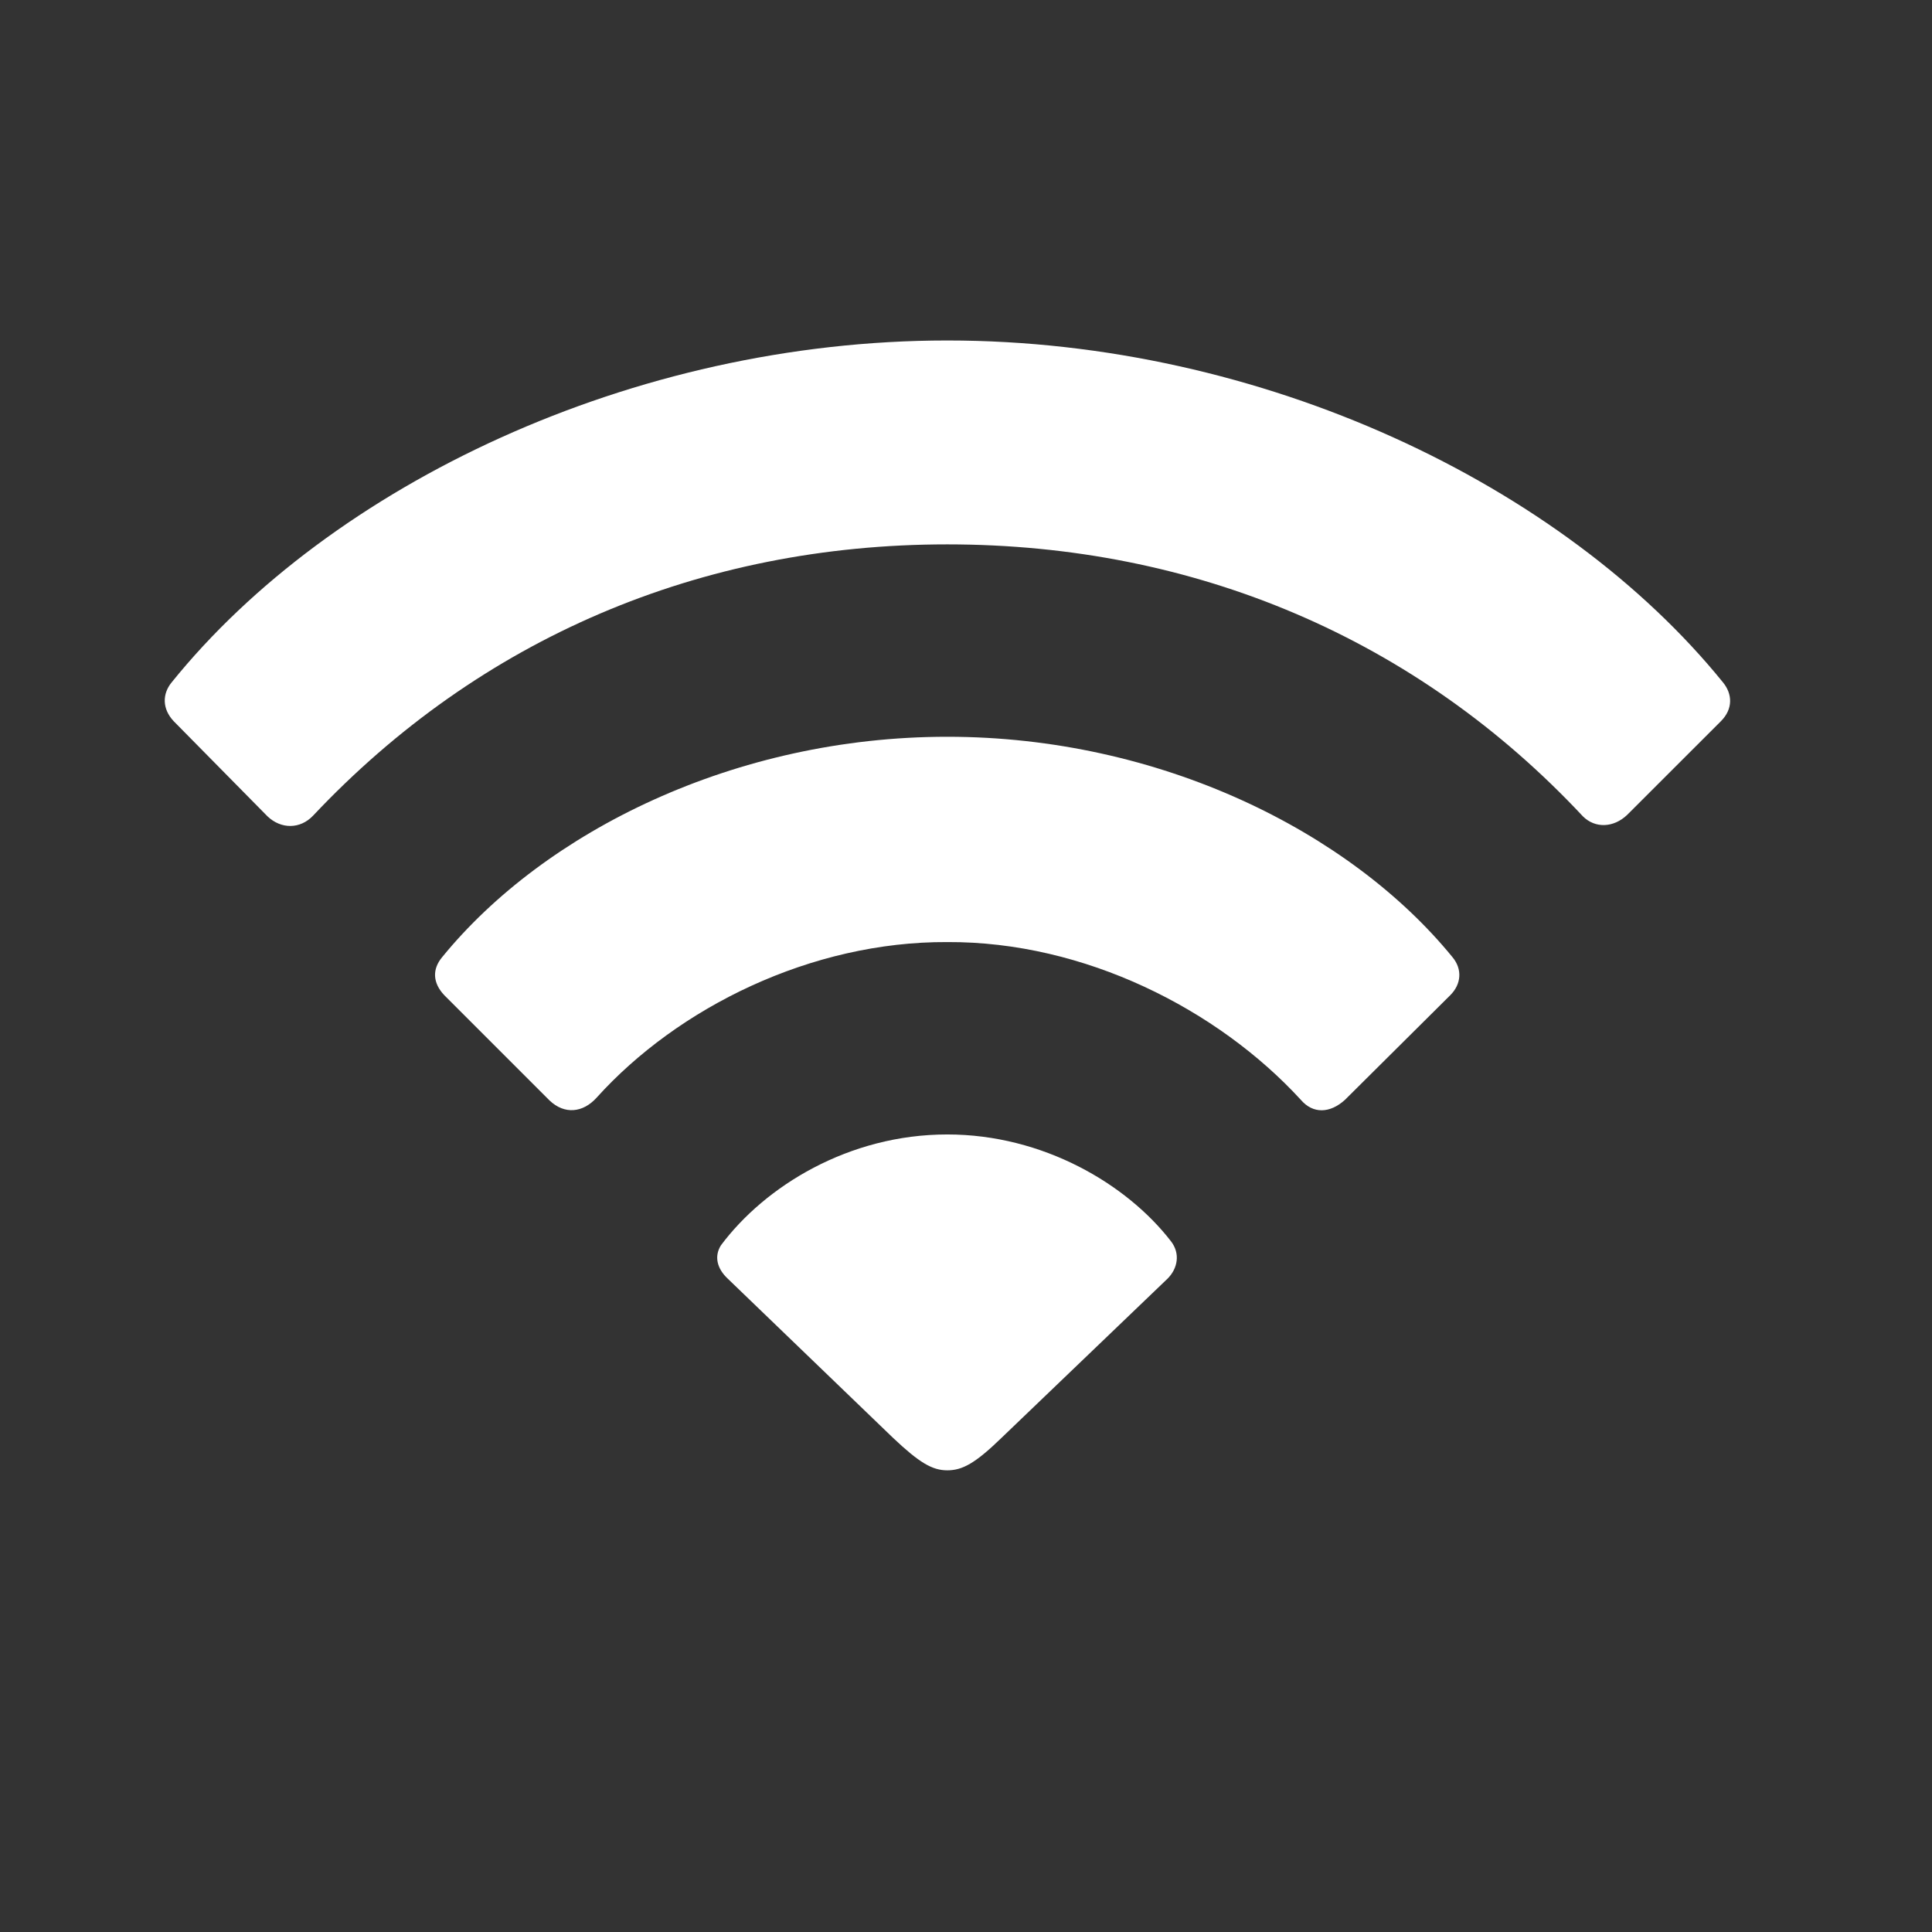 <svg width="26" height="26" viewBox="0 0 26 26" fill="none" xmlns="http://www.w3.org/2000/svg">
<rect x="0" y="0" width="26" height="26" fill="#333333" stroke="none"/>
<g clip-path="url(#clip0_18_1447)">
<path d="M12.748 19.787C12.95 19.787 13.123 19.695 13.48 19.348L15.713 17.207C15.85 17.07 15.886 16.868 15.758 16.704C15.164 15.935 14.038 15.267 12.748 15.267C11.422 15.267 10.296 15.963 9.702 16.759C9.61 16.905 9.647 17.07 9.793 17.207L12.016 19.348C12.373 19.686 12.547 19.787 12.748 19.787ZM7.396 14.81C7.598 15.002 7.845 14.975 8.028 14.773C9.125 13.556 10.919 12.669 12.748 12.678C14.596 12.669 16.39 13.584 17.506 14.801C17.67 14.993 17.899 14.984 18.1 14.801L19.518 13.392C19.665 13.245 19.683 13.044 19.546 12.88C18.164 11.187 15.603 9.915 12.748 9.915C9.894 9.915 7.332 11.187 5.951 12.88C5.814 13.044 5.823 13.227 5.978 13.392L7.396 14.81ZM3.6 10.986C3.783 11.16 4.039 11.16 4.213 10.977C6.463 8.589 9.427 7.326 12.748 7.326C16.087 7.326 19.07 8.598 21.302 10.986C21.467 11.15 21.714 11.141 21.897 10.967L23.16 9.705C23.324 9.54 23.315 9.339 23.187 9.183C21.037 6.53 16.993 4.582 12.748 4.582C8.512 4.582 4.45 6.53 2.31 9.183C2.182 9.339 2.182 9.54 2.337 9.705L3.6 10.986Z" fill="white"/>
</g>
<defs>
<clipPath id="clip0_18_1447">
<rect width="21.066" height="15.214" fill="white" transform="translate(2.217 4.573)"/>
</clipPath>
</defs>
</svg>
